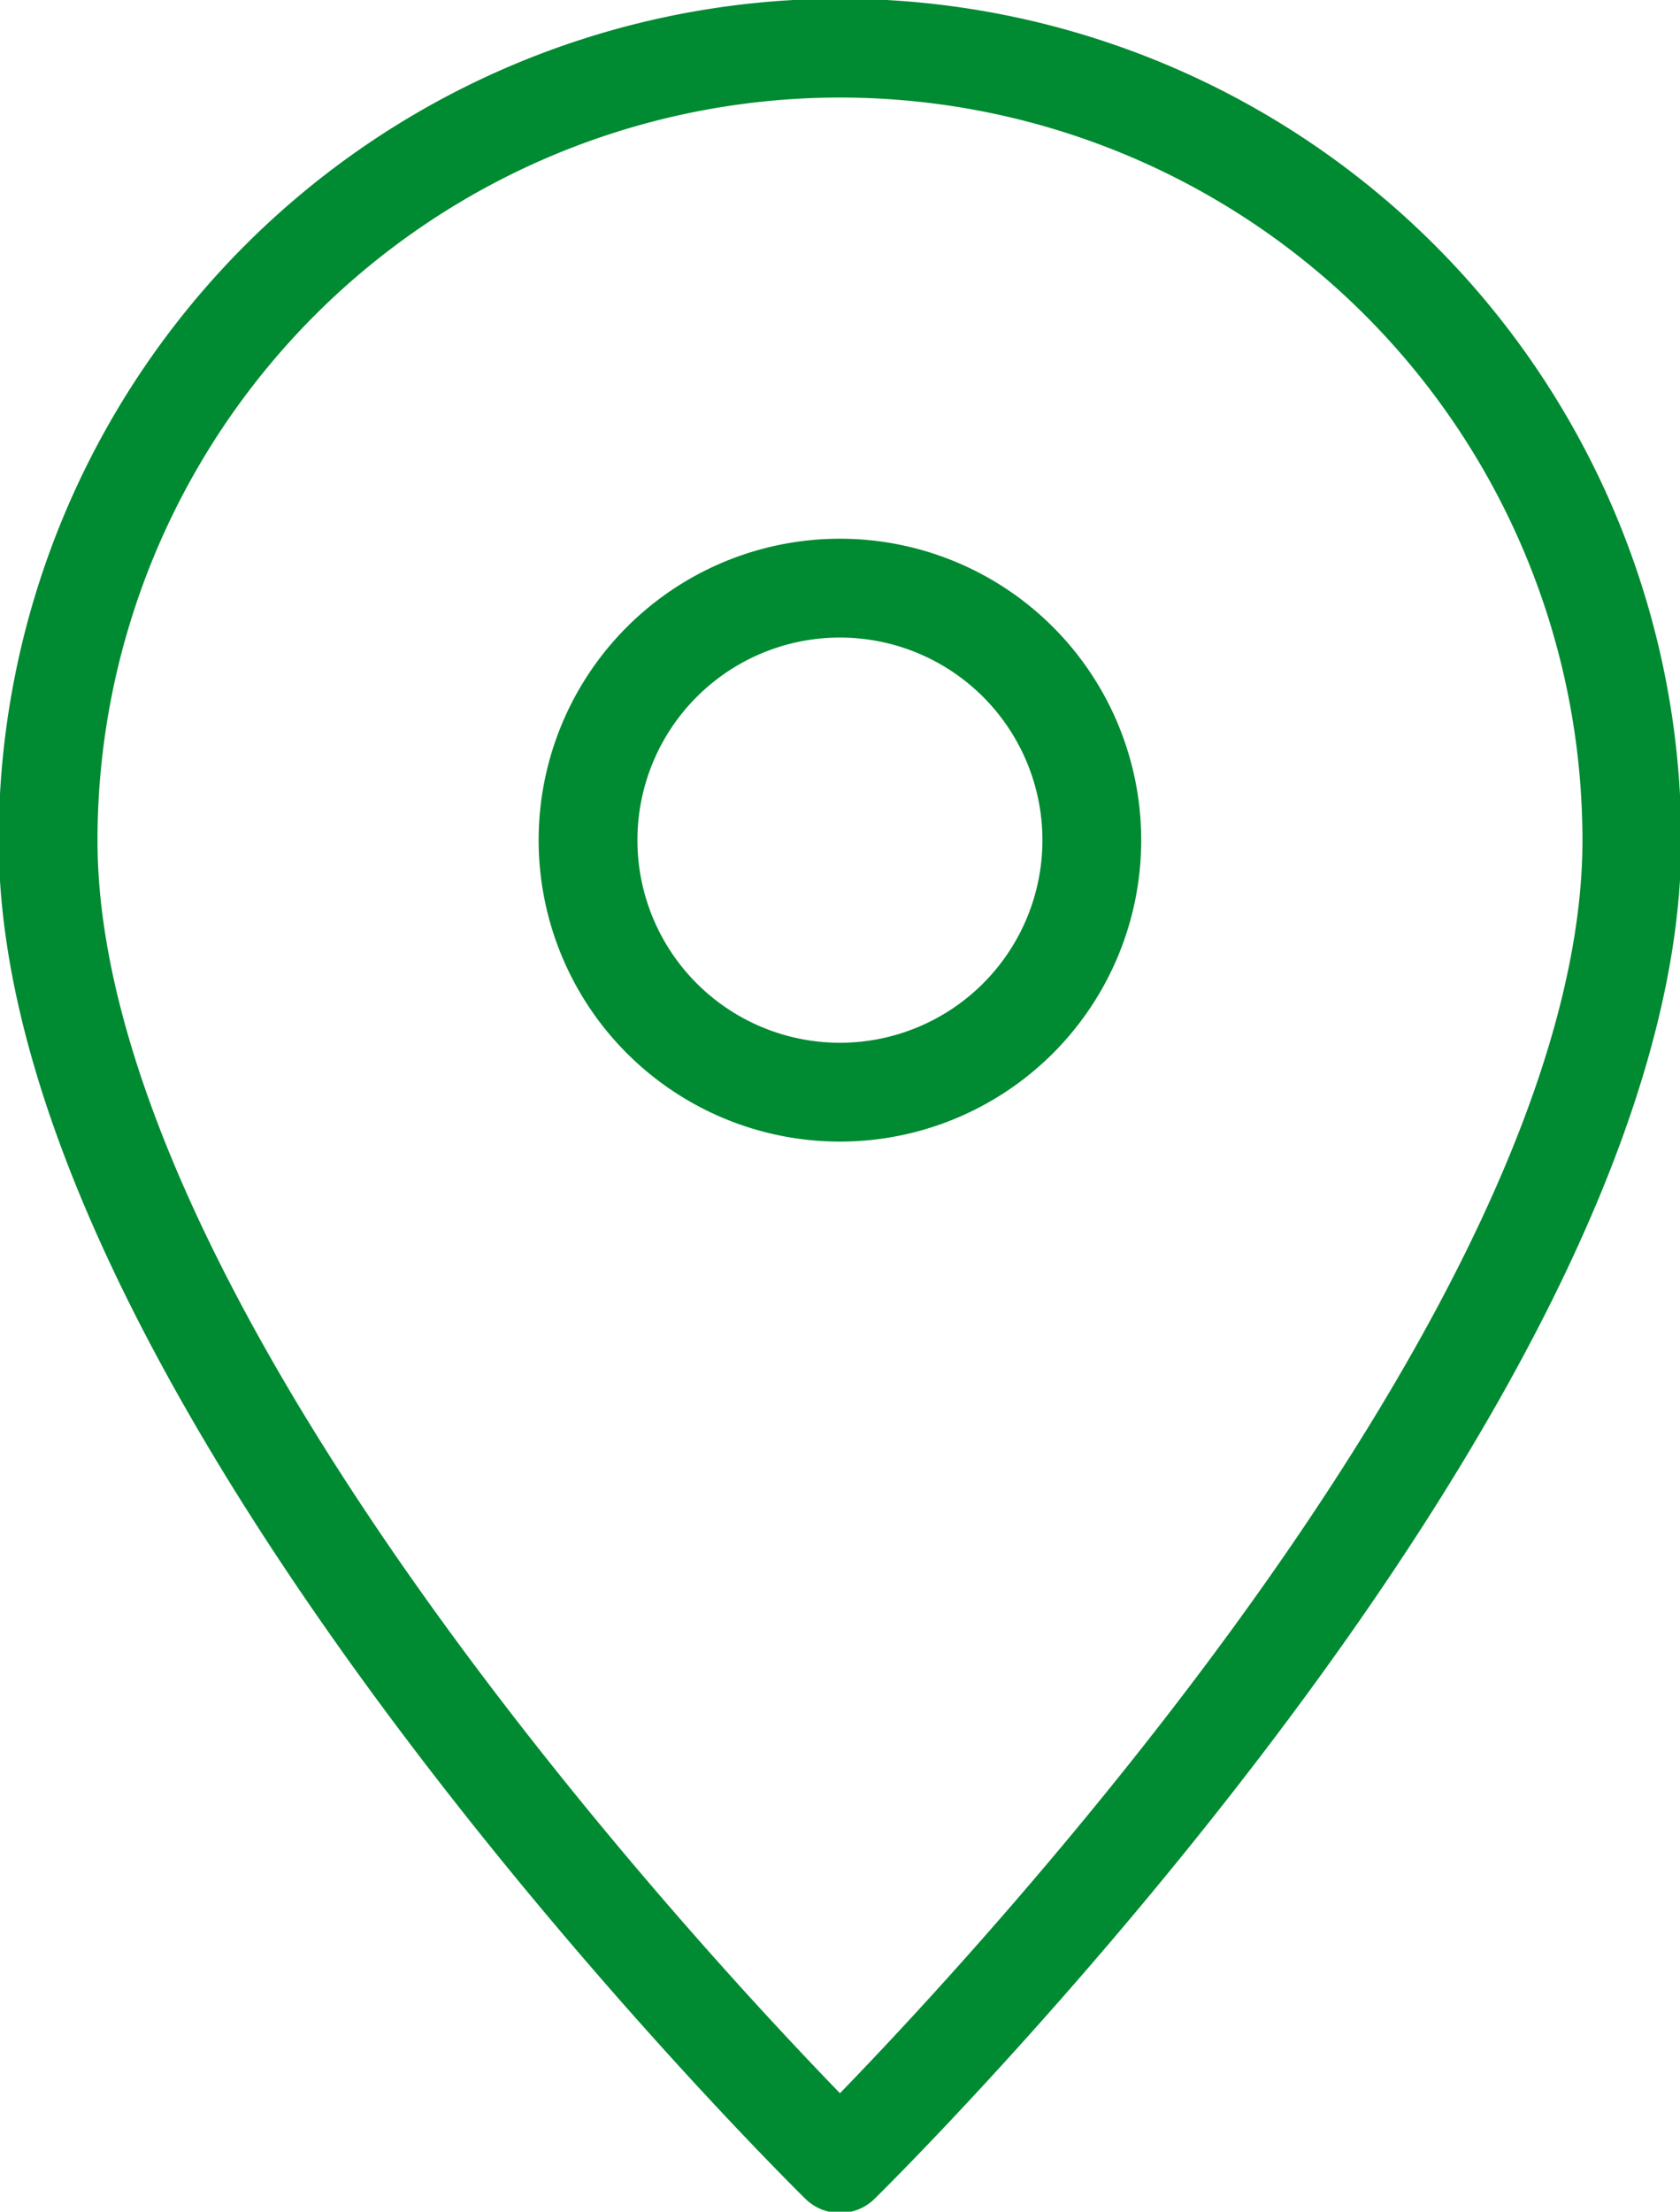 <svg id="グループ_3597" data-name="グループ 3597" xmlns="http://www.w3.org/2000/svg" xmlns:xlink="http://www.w3.org/1999/xlink" width="34.015" height="44.757" viewBox="0 0 34.015 44.757">
  <defs>
    <clipPath id="clip-path">
      <rect id="長方形_1932" data-name="長方形 1932" width="34.015" height="44.757" fill="none" stroke="#008a32" stroke-width="2"/>
    </clipPath>
  </defs>
  <g id="グループ_3608" data-name="グループ 3608" transform="translate(0)" clip-path="url(#clip-path)">
    <path id="パス_4807" data-name="パス 4807" d="M5,21.033C5,32.094,21.033,47.809,21.033,47.809S37.066,32.094,37.066,21.033A16.033,16.033,0,1,0,5,21.033Z" transform="translate(-4.026 -4.026)" fill="none" stroke="#008a32" stroke-linecap="round" stroke-linejoin="round" stroke-width="2"/>
    <path id="パス_4808" data-name="パス 4808" d="M71.3,66.174a5.1,5.1,0,1,1-5.1-5.1A5.1,5.1,0,0,1,71.3,66.174Z" transform="translate(-49.194 -49.172)" fill="none" stroke="#008a32" stroke-linecap="round" stroke-linejoin="round" stroke-width="2"/>
  </g>
</svg>
